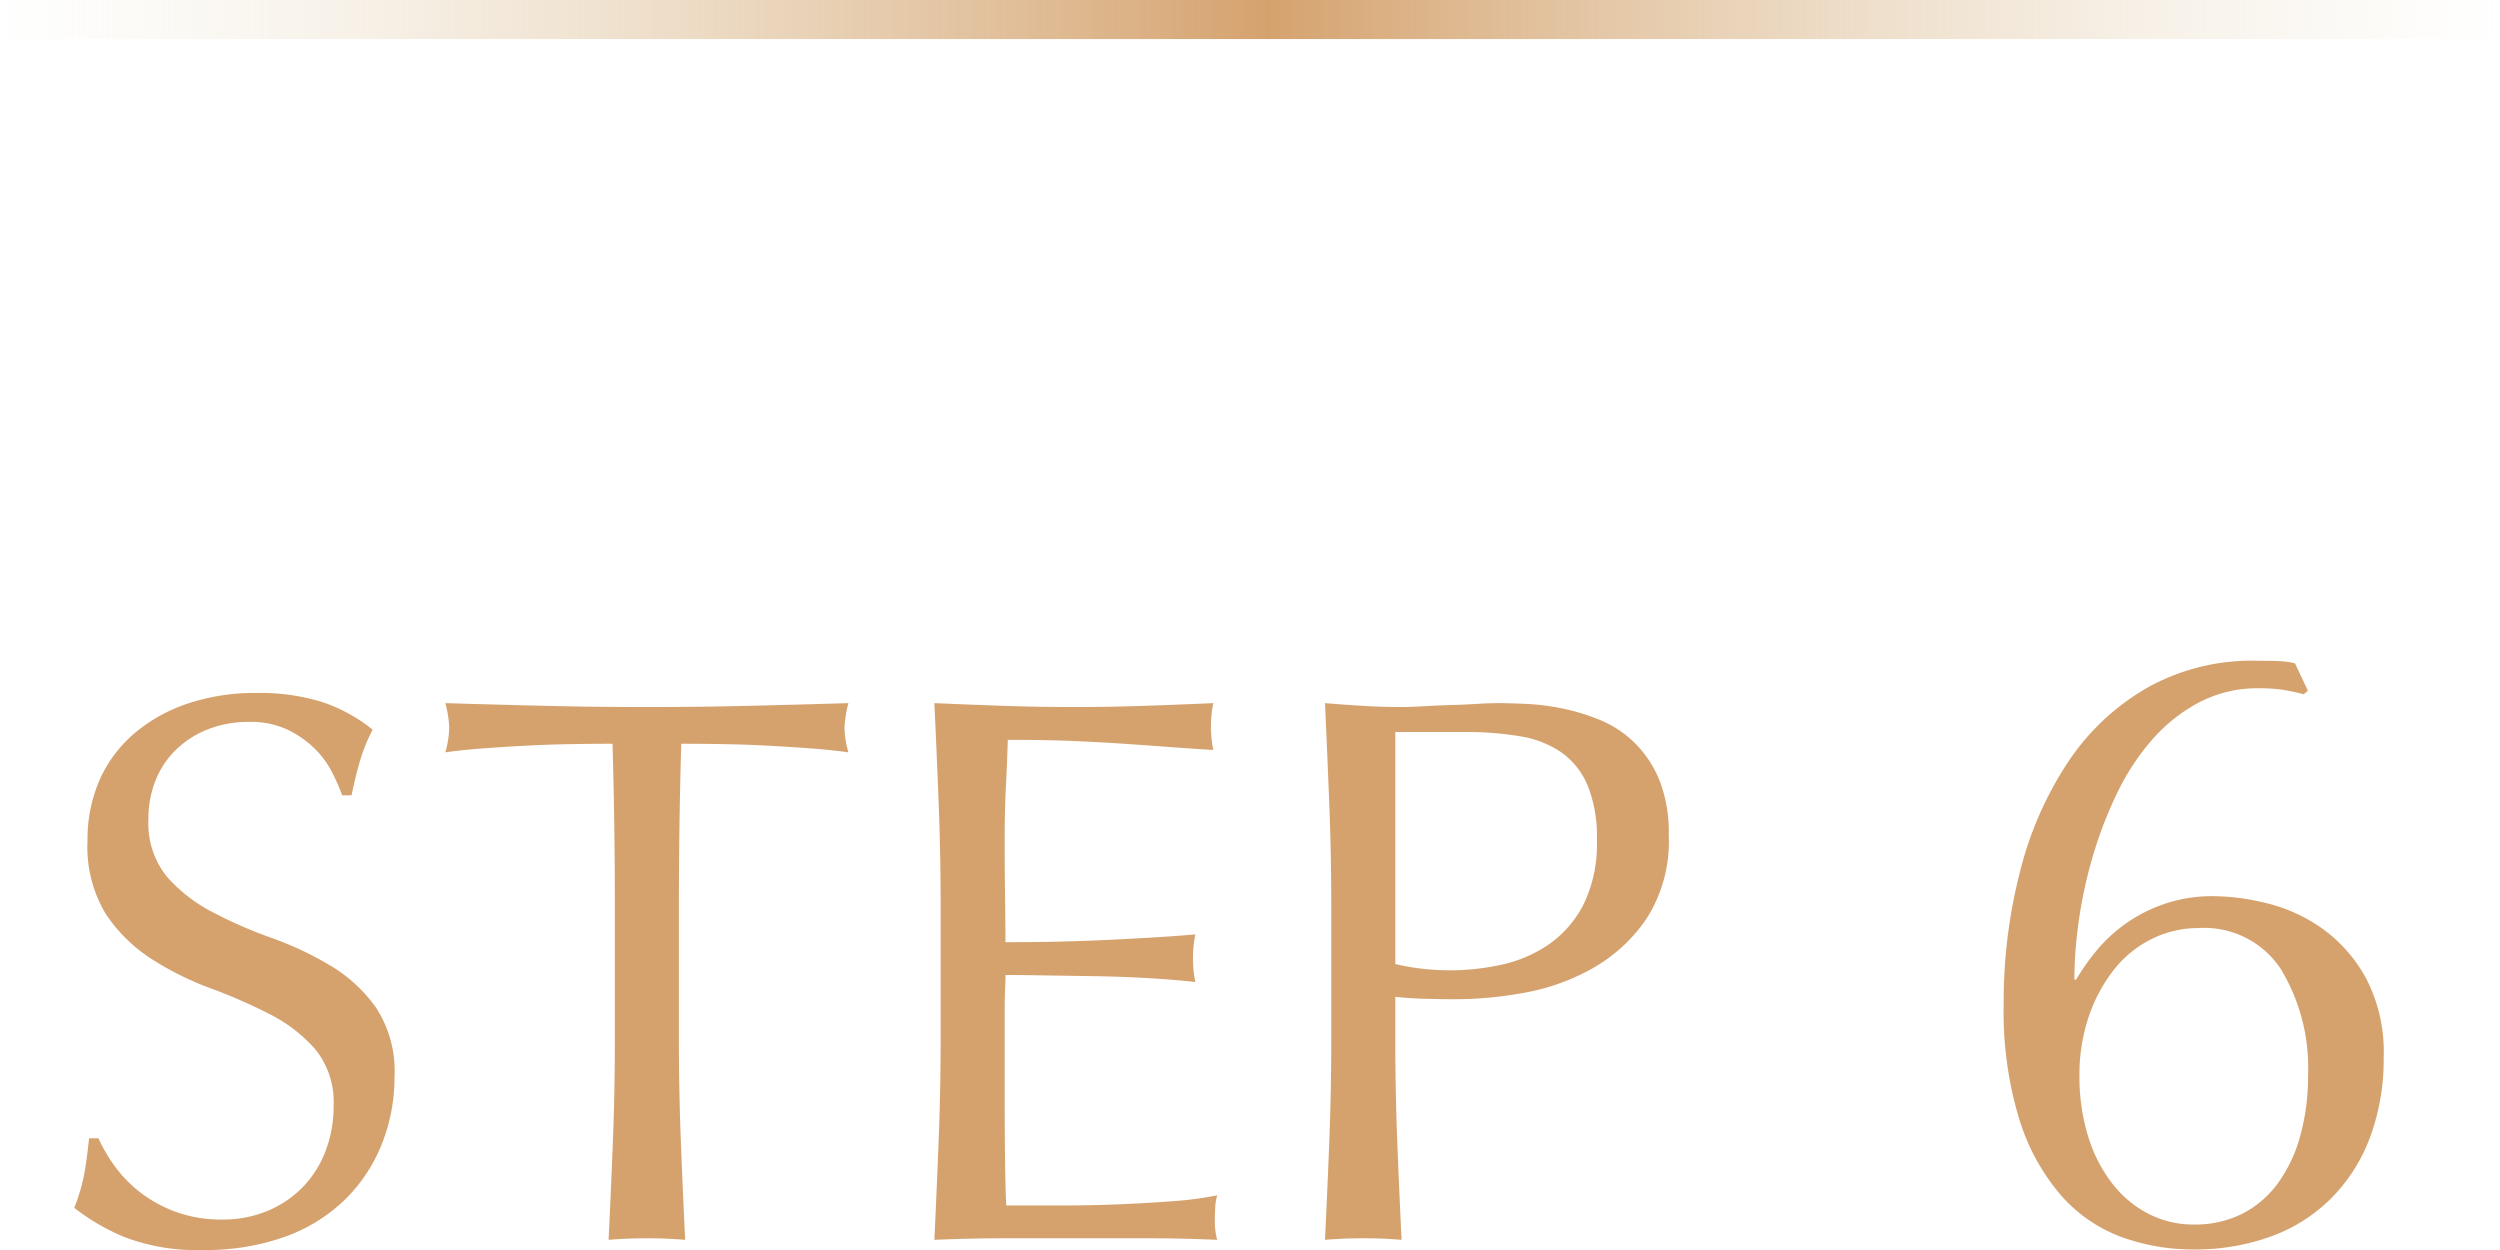 <svg xmlns="http://www.w3.org/2000/svg" xmlns:xlink="http://www.w3.org/1999/xlink" width="64" height="32" viewBox="0 0 64 32">
  <defs>
    <linearGradient id="linear-gradient" y1="1" x2="1" y2="1" gradientUnits="objectBoundingBox">
      <stop offset="0" stop-color="#e9e0c6" stop-opacity="0"/>
      <stop offset="0.507" stop-color="#d5a26e"/>
      <stop offset="1" stop-color="#e9e0c6" stop-opacity="0"/>
    </linearGradient>
  </defs>
  <g id="num" transform="translate(-206 -1316.008)">
    <rect id="k" width="64" height="1" transform="translate(206 1316.008)" fill="url(#linear-gradient)"/>
    <path id="パス_86859" data-name="パス 86859" d="M1.52-2.56a4.006,4.006,0,0,0,.43.73,3.3,3.3,0,0,0,.66.67,3.387,3.387,0,0,0,.91.49,3.36,3.36,0,0,0,1.16.19A2.96,2.96,0,0,0,5.87-.71a2.711,2.711,0,0,0,.9-.62,2.71,2.71,0,0,0,.57-.92,3.174,3.174,0,0,0,.2-1.13,2.147,2.147,0,0,0-.47-1.46,3.884,3.884,0,0,0-1.17-.9A13.716,13.716,0,0,0,4.39-6.4a7.777,7.777,0,0,1-1.51-.75A4.006,4.006,0,0,1,1.71-8.3a3.326,3.326,0,0,1-.47-1.88,3.8,3.8,0,0,1,.3-1.53,3.333,3.333,0,0,1,.87-1.19,4.109,4.109,0,0,1,1.37-.78,5.426,5.426,0,0,1,1.8-.28,5.338,5.338,0,0,1,1.66.23,4.136,4.136,0,0,1,1.3.71,4.307,4.307,0,0,0-.3.72q-.12.38-.24.96H7.76a5.073,5.073,0,0,0-.27-.61,2.333,2.333,0,0,0-.46-.61,2.572,2.572,0,0,0-.69-.47,2.221,2.221,0,0,0-.96-.19,2.857,2.857,0,0,0-1.03.18,2.468,2.468,0,0,0-.82.51,2.254,2.254,0,0,0-.54.79,2.594,2.594,0,0,0-.19,1,2.178,2.178,0,0,0,.47,1.48,4.021,4.021,0,0,0,1.17.91,11.58,11.58,0,0,0,1.51.66,8.484,8.484,0,0,1,1.51.71A3.856,3.856,0,0,1,8.63-5.9,2.975,2.975,0,0,1,9.1-4.14,4.616,4.616,0,0,1,8.77-2.4,4.1,4.1,0,0,1,7.81-.97a4.274,4.274,0,0,1-1.54.94A6.048,6.048,0,0,1,4.2.3,5.162,5.162,0,0,1,2.19-.03,5.479,5.479,0,0,1,.9-.78a4.722,4.722,0,0,0,.25-.83q.07-.37.13-.95ZM14.74-8.52q0-2.08-.06-4.14-.52,0-1.09.01t-1.14.04q-.57.03-1.1.07t-.95.1a2.425,2.425,0,0,0,.1-.64,2.757,2.757,0,0,0-.1-.62q1.32.04,2.58.07t2.58.03q1.32,0,2.58-.03t2.58-.07a2.79,2.79,0,0,0-.1.64,2.372,2.372,0,0,0,.1.62q-.42-.06-.95-.1t-1.1-.07q-.57-.03-1.14-.04t-1.09-.01q-.06,2.06-.06,4.14v3.44q0,1.32.05,2.6T16.54.04Q16.08,0,15.56,0t-.98.04q.06-1.24.11-2.52t.05-2.6Zm8.34-.02q0-1.32-.05-2.6t-.11-2.56q.9.04,1.79.07t1.79.03q.9,0,1.78-.03t1.78-.07a3.052,3.052,0,0,0-.06.6,3.052,3.052,0,0,0,.06.6q-.64-.04-1.17-.08t-1.12-.08q-.59-.04-1.29-.07t-1.68-.03q-.02.64-.05,1.22t-.03,1.32q0,.78.01,1.52t.01,1.12q.88,0,1.58-.02t1.28-.05q.58-.03,1.07-.06t.93-.07a3.154,3.154,0,0,0-.06.62,3.053,3.053,0,0,0,.06.6q-.52-.06-1.21-.1t-1.38-.05l-1.3-.02q-.61-.01-.97-.01,0,.18-.01.39t-.01.53v1.98q0,1.14.01,1.88t.03,1.12h1.4q.76,0,1.49-.03t1.38-.08a9,9,0,0,0,1.13-.15,1.435,1.435,0,0,0-.05.31q-.01.17-.01.31a1.855,1.855,0,0,0,.06.52Q29.26,0,28.37,0H24.74q-.9,0-1.82.04.06-1.28.11-2.55t.05-2.59ZM34.72-7.02a6.181,6.181,0,0,0,1.42.16A6.163,6.163,0,0,0,37.42-7a3.417,3.417,0,0,0,1.21-.51,2.8,2.8,0,0,0,.9-1.02,3.507,3.507,0,0,0,.35-1.67,3.476,3.476,0,0,0-.24-1.4,1.971,1.971,0,0,0-.67-.84,2.606,2.606,0,0,0-1.05-.41,8.062,8.062,0,0,0-1.4-.11h-1.8Zm-1.64-1.5q0-1.32-.05-2.59t-.11-2.59q.48.04.97.07t.97.03q.24,0,.58-.02t.69-.03q.35-.01.67-.03t.54-.02q.3,0,.74.02a6.03,6.03,0,0,1,.93.12,5.245,5.245,0,0,1,.97.3,2.762,2.762,0,0,1,.87.58,2.85,2.85,0,0,1,.63.95,3.641,3.641,0,0,1,.24,1.41,3.674,3.674,0,0,1-.57,2.14,4.133,4.133,0,0,1-1.4,1.28,5.546,5.546,0,0,1-1.76.62,9.859,9.859,0,0,1-1.65.16q-.46,0-.84-.01t-.78-.05v1.1q0,1.32.05,2.6T34.88.04Q34.42,0,33.9,0t-.98.04q.06-1.24.11-2.52t.05-2.6ZM58.086-4.158a4.888,4.888,0,0,0-.693-2.728,2.342,2.342,0,0,0-2.1-1.056,2.688,2.688,0,0,0-1.2.275,2.832,2.832,0,0,0-.968.781,4,4,0,0,0-.649,1.2,4.612,4.612,0,0,0-.242,1.529,5.142,5.142,0,0,0,.22,1.54,3.763,3.763,0,0,0,.616,1.21A2.792,2.792,0,0,0,54-.627a2.506,2.506,0,0,0,1.155.275A2.7,2.7,0,0,0,56.4-.627a2.587,2.587,0,0,0,.913-.781,3.7,3.7,0,0,0,.572-1.21A5.674,5.674,0,0,0,58.086-4.158Zm-.11-9.768a5.125,5.125,0,0,0-.506-.11,3.952,3.952,0,0,0-.638-.044,3.226,3.226,0,0,0-1.54.363,4.245,4.245,0,0,0-1.21.968,6.1,6.1,0,0,0-.9,1.386,10.492,10.492,0,0,0-.616,1.617,11.517,11.517,0,0,0-.352,1.639,11,11,0,0,0-.11,1.485h.044a5.834,5.834,0,0,1,.528-.748,3.874,3.874,0,0,1,.737-.682,3.927,3.927,0,0,1,.99-.506,3.858,3.858,0,0,1,1.287-.2,5.851,5.851,0,0,1,1.32.176,4.175,4.175,0,0,1,1.419.638A3.807,3.807,0,0,1,59.56-6.677a4.087,4.087,0,0,1,.462,2.057,5.713,5.713,0,0,1-.341,2.013A4.384,4.384,0,0,1,58.7-1.045a4.22,4.22,0,0,1-1.54.99,5.688,5.688,0,0,1-2.024.341,5.317,5.317,0,0,1-1.826-.319A3.813,3.813,0,0,1,51.761-1.1a5.421,5.421,0,0,1-1.067-1.947,9.451,9.451,0,0,1-.4-2.937,13.38,13.38,0,0,1,.429-3.443,8.989,8.989,0,0,1,1.254-2.816,6.035,6.035,0,0,1,2.046-1.881,5.493,5.493,0,0,1,2.805-.66q.374,0,.561.011a1.971,1.971,0,0,1,.363.055l.33.7Z" transform="translate(207 1347.708)" fill="#d5a26e"/>
  </g>
</svg>
